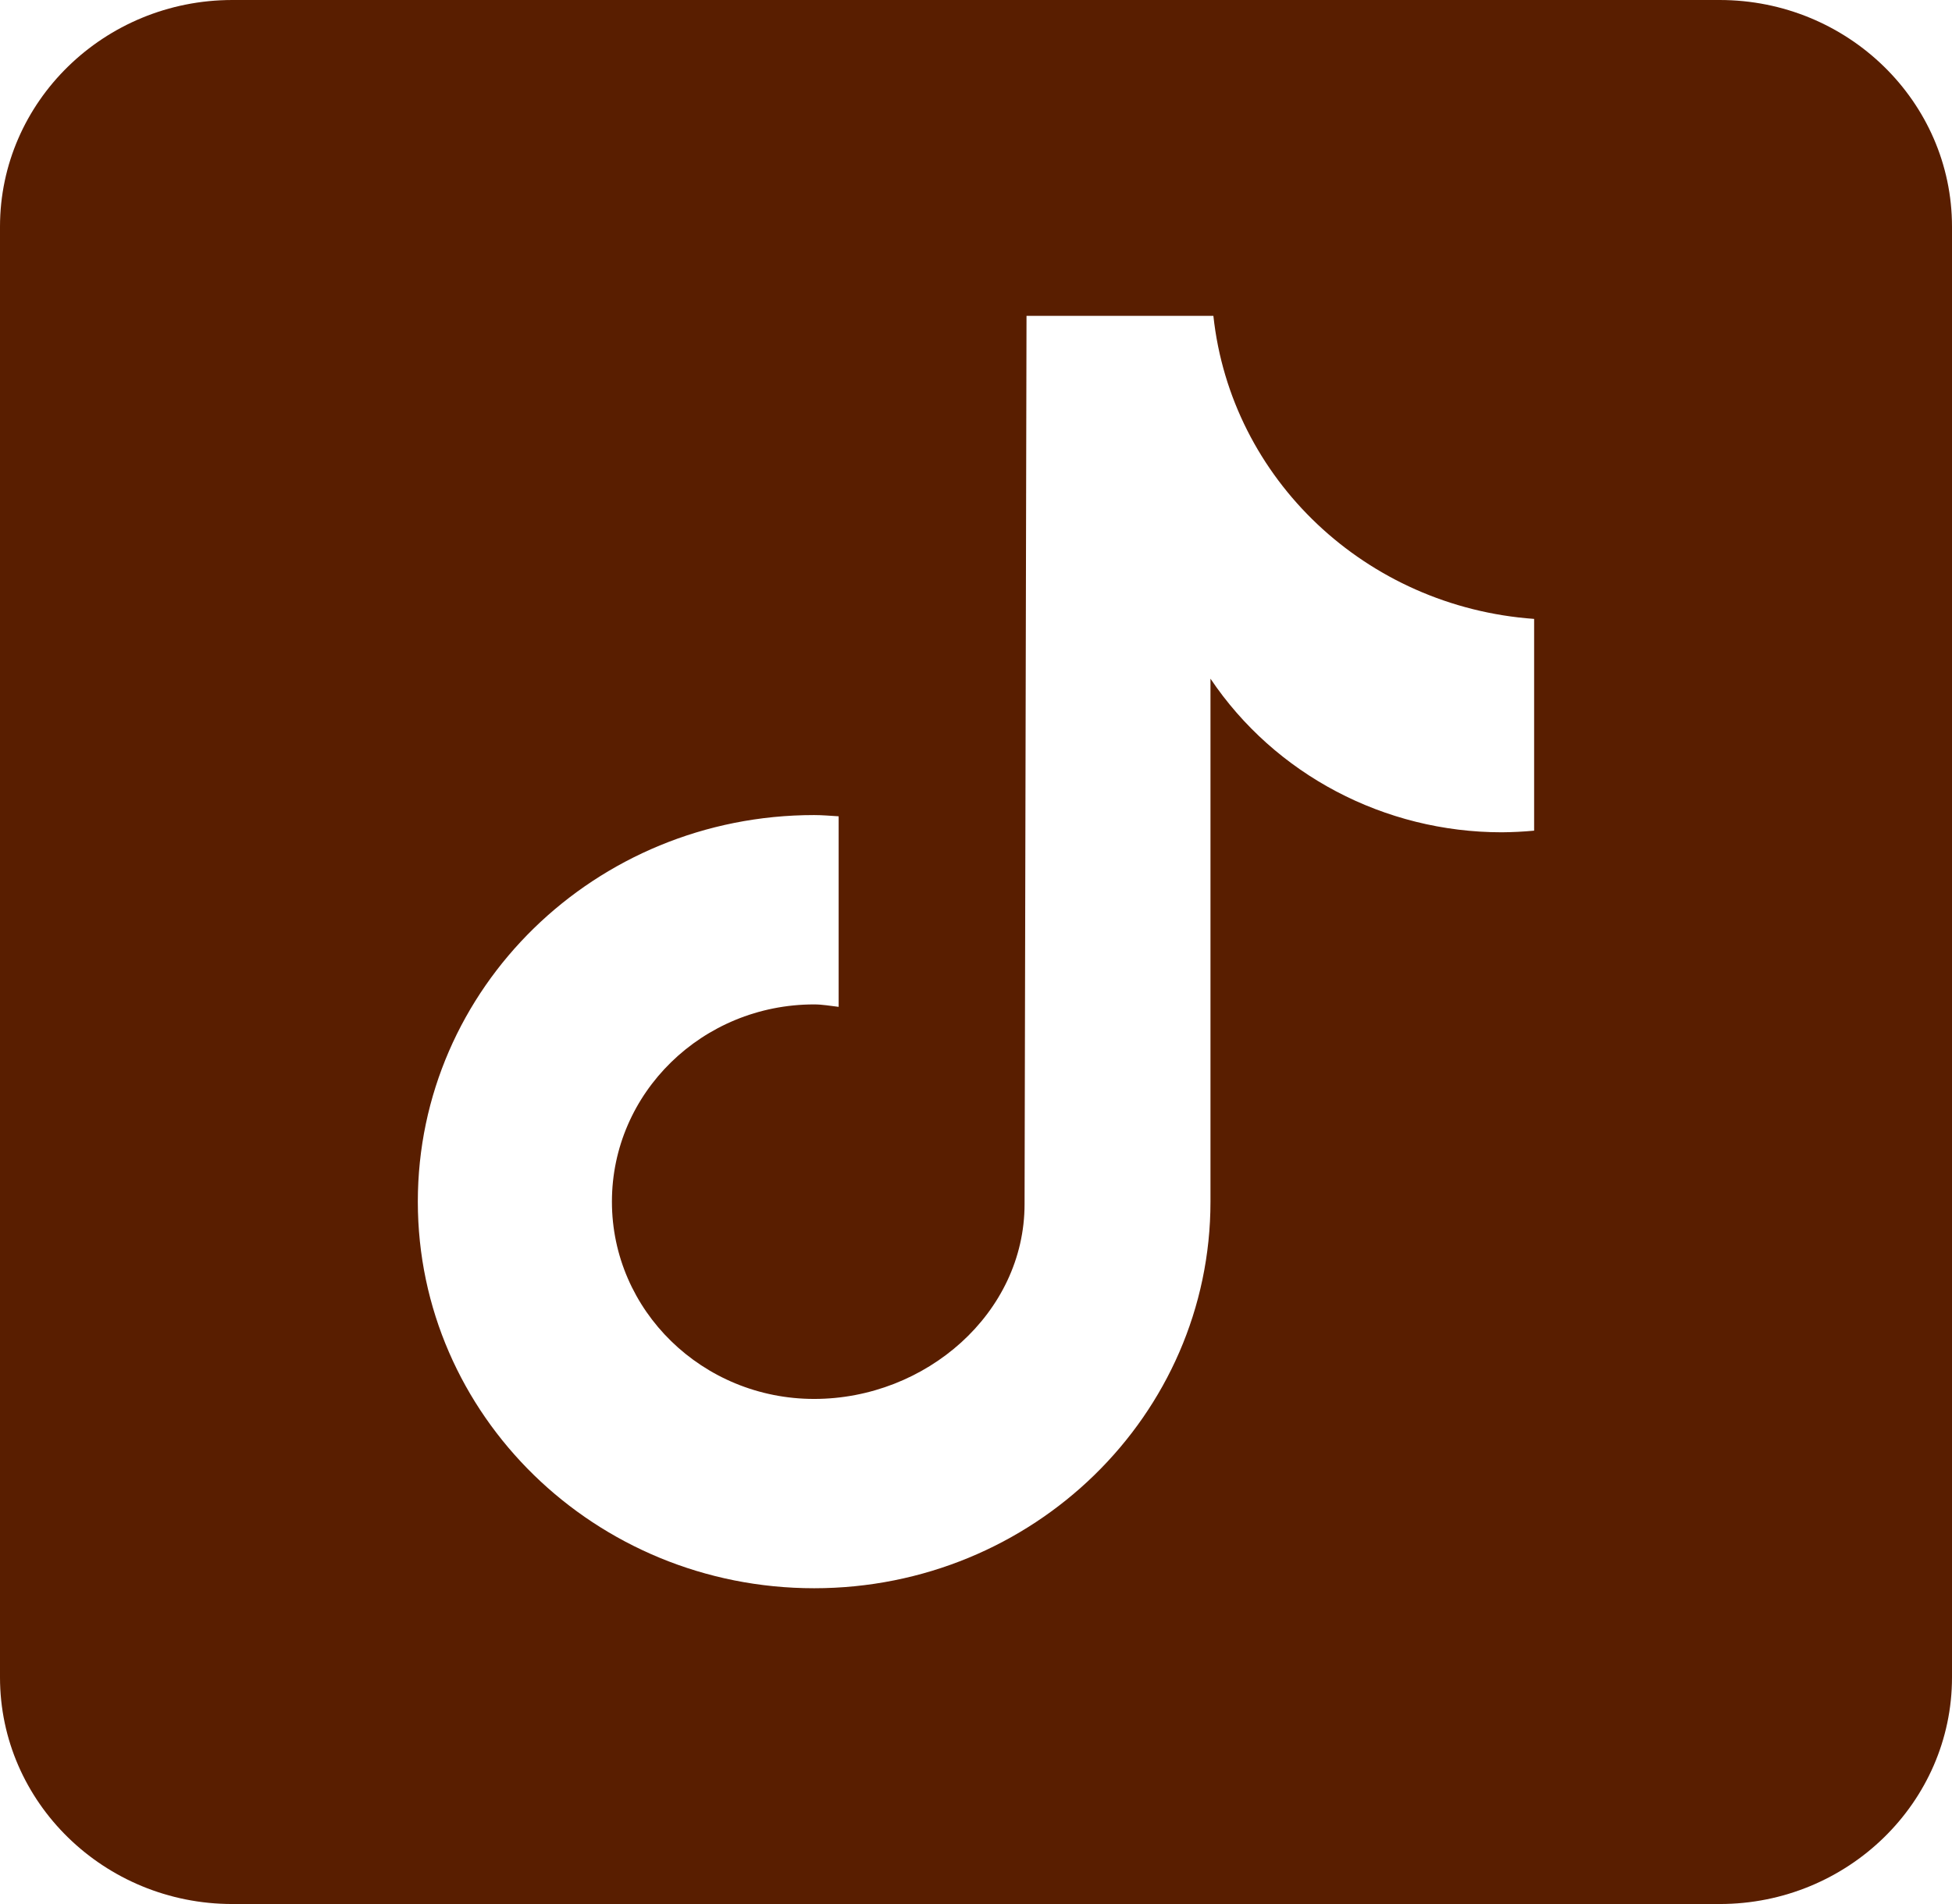 <?xml version="1.0" encoding="UTF-8"?>
<svg width="41px" height="40px" viewBox="0 0 41 40" version="1.1" xmlns="http://www.w3.org/2000/svg" xmlns:xlink="http://www.w3.org/1999/xlink">
    <title>tiktok-brown</title>
    <g id="Page-1" stroke="none" stroke-width="1" fill="none" fill-rule="evenodd">
        <g id="tiktok-brown" fill="#591E00" fill-rule="nonzero">
            <path d="M36.119,0 L4.881,0 C2.189,0 0,2.136 0,4.762 L0,35.238 C0,37.864 2.189,40 4.881,40 L36.119,40 C38.811,40 41,37.864 41,35.238 L41,4.762 C41,2.136 38.811,0 36.119,0 M32.219,17.451 C31.995,17.472 31.77,17.483 31.545,17.485 C29.079,17.485 26.778,16.272 25.425,14.258 L25.425,25.245 C25.425,29.73 21.699,33.366 17.1,33.366 C12.502,33.366 8.776,29.731 8.776,25.245 C8.776,20.758 12.502,17.123 17.1,17.123 L17.1,17.123 C17.274,17.123 17.445,17.139 17.615,17.149 L17.615,21.152 C17.445,21.133 17.276,21.101 17.1,21.101 C14.753,21.101 12.853,22.957 12.853,25.245 C12.853,27.533 14.755,29.389 17.1,29.389 C19.447,29.389 21.52,27.586 21.52,25.296 L21.561,6.635 L25.486,6.635 C25.856,10.069 28.693,12.75 32.223,13.002 L32.223,17.45" id="Shape"></path>
        </g>
    </g>
</svg>